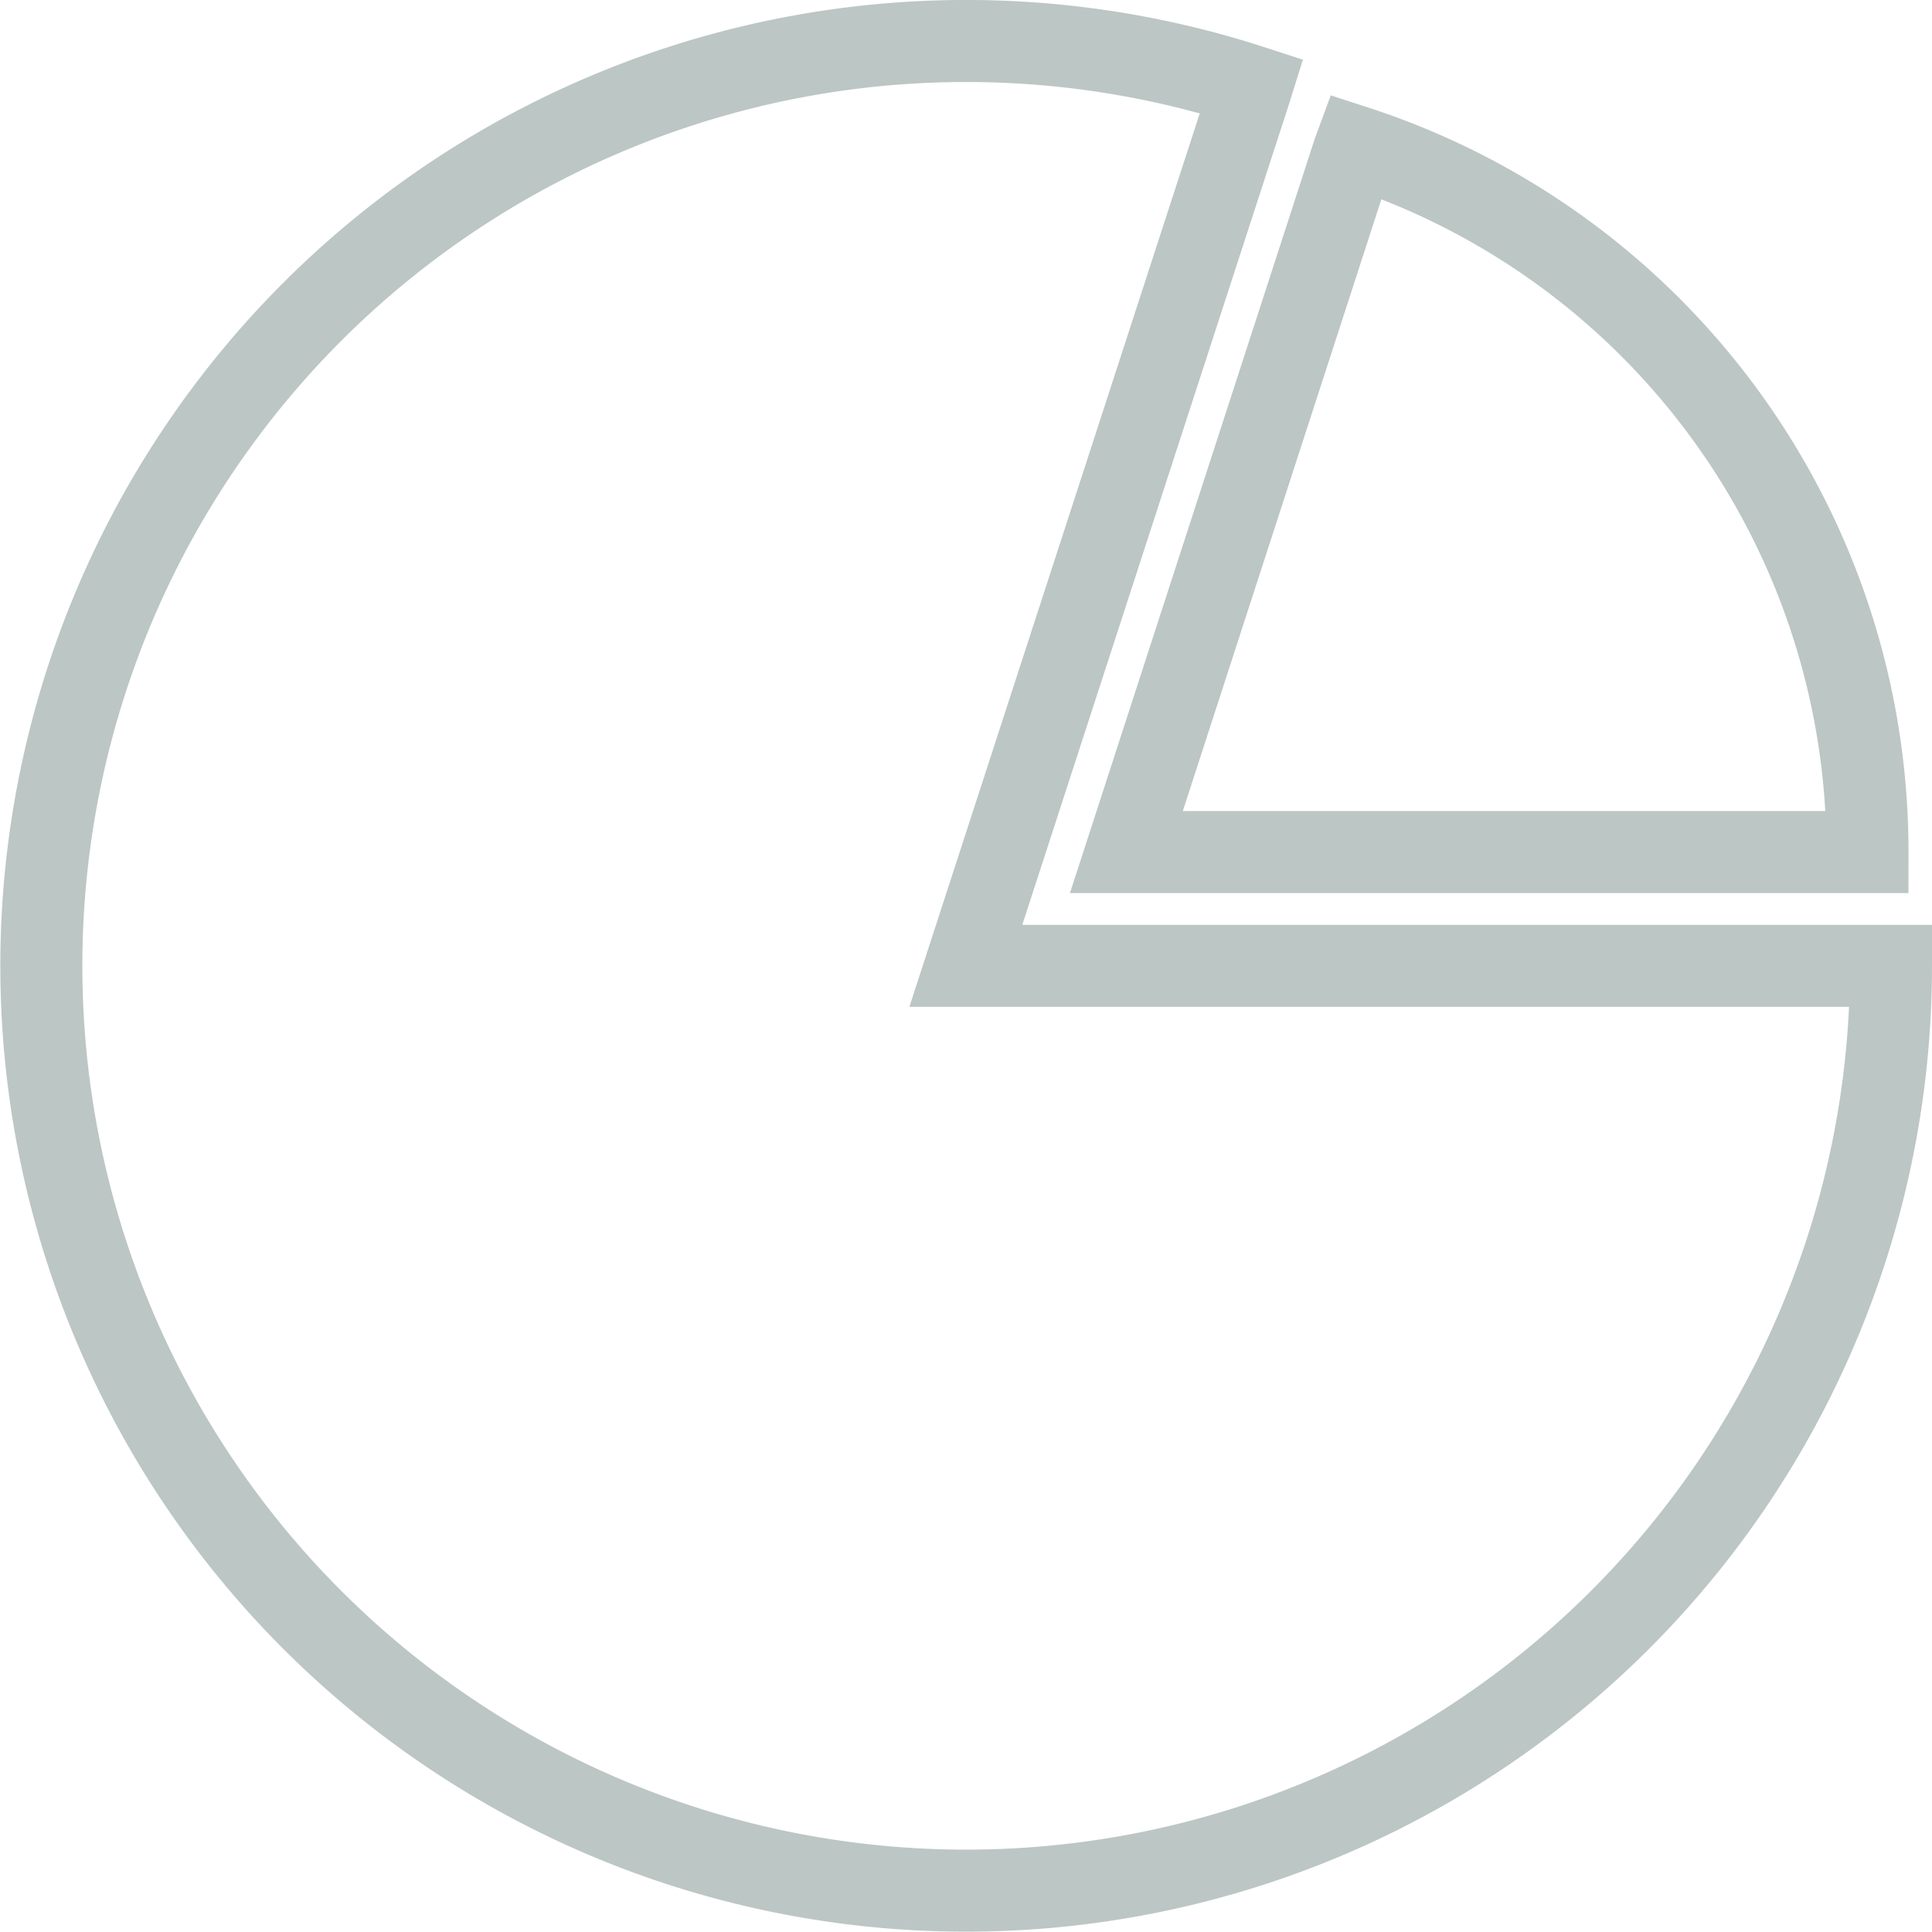 <svg xmlns="http://www.w3.org/2000/svg" viewBox="0 0 60.77 60.76"><title>0409_ElavonAudit_NewIconsList</title><g id="e3bc15a1-f792-4009-9508-08788900aa6d" data-name="Icons"><path d="M42.64,4.61l-.07.19v0l-7.14,22H58.74A23.31,23.31,0,0,0,42.64,4.61Zm-3.27-1.9A29.09,29.09,0,1,0,59.48,30.38H30.38L39.32,2.87Z" fill="none" stroke="#bcc6c4" stroke-miterlimit="10" stroke-width="2.58"/></g></svg>